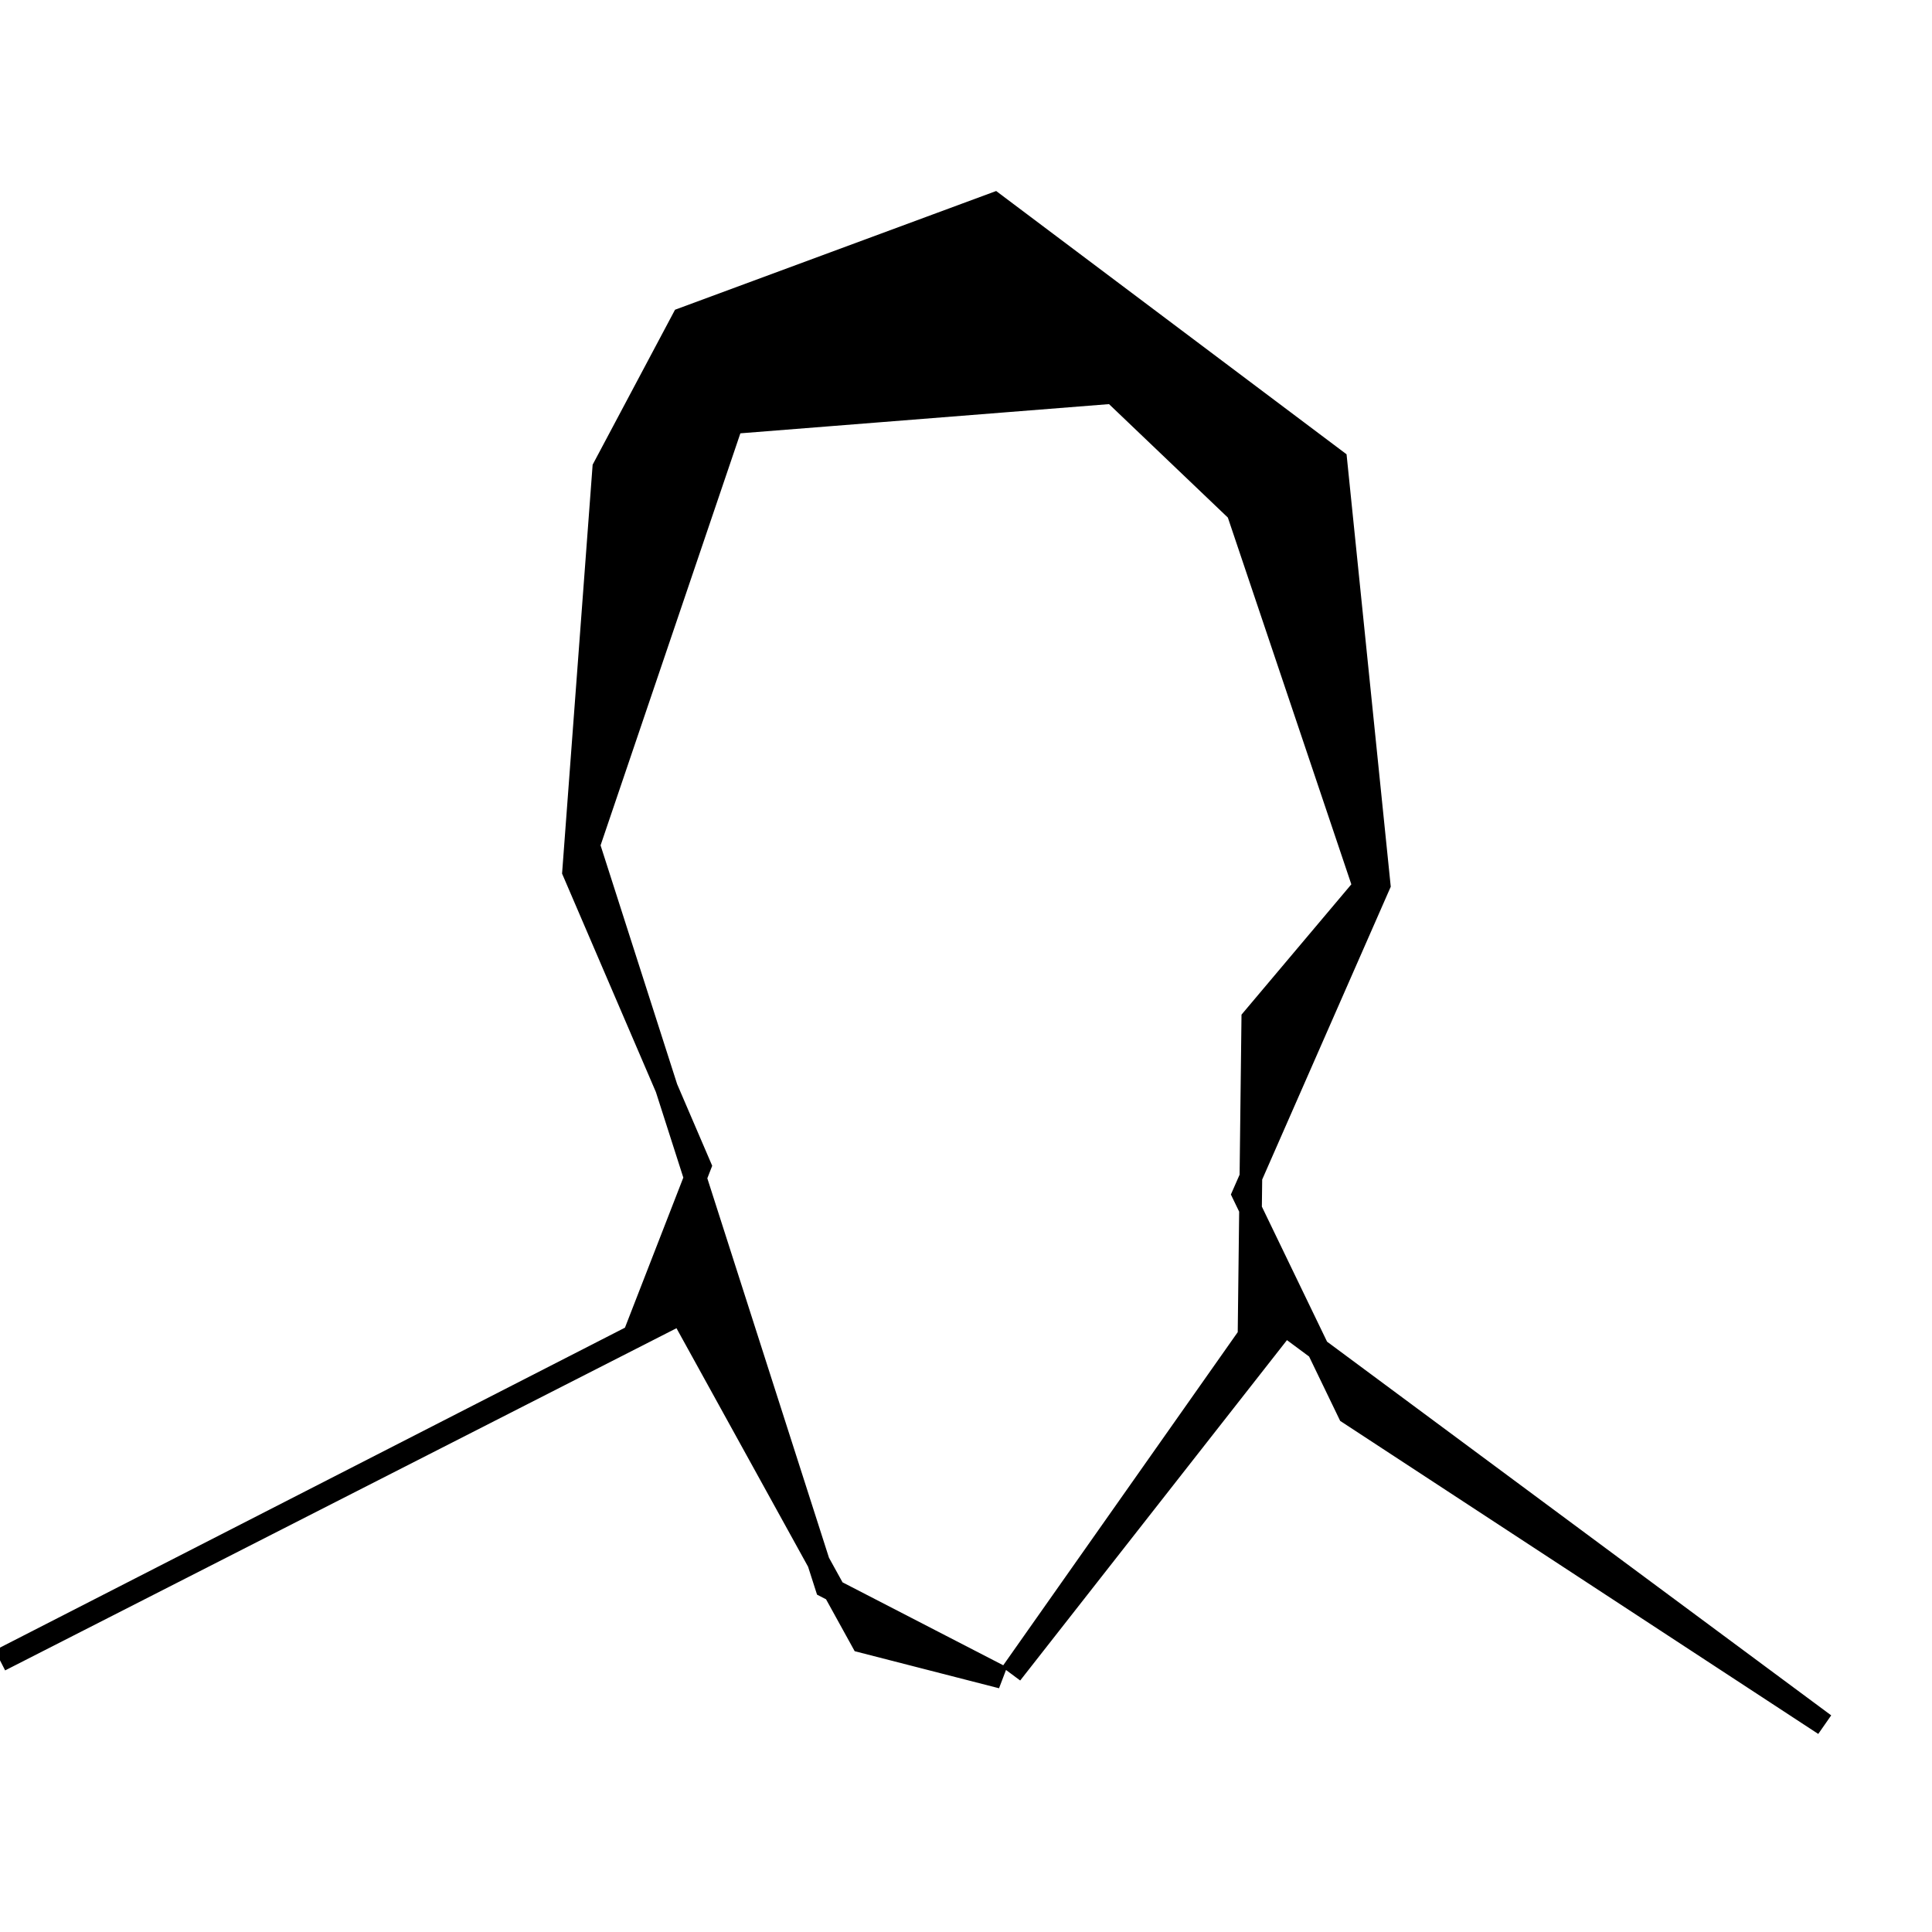<?xml version="1.0" encoding="utf-8" ?>
<svg baseProfile="full" height="1024" version="1.1" width="1024" xmlns="http://www.w3.org/2000/svg" xmlns:ev="http://www.w3.org/2001/xml-events" xmlns:xlink="http://www.w3.org/1999/xlink"><defs /><polygon fill="black" points="0,880 361,696 457,870 531,889 438,841 312,448 388,224 590,208 656,271 723,470 664,540 662,708 536,887 681,702 967,914 715,749 659,633 731,469 708,244 527,108 362,169 320,248 304,462 371,618 336,708" stroke="black" stroke-width="12" /></svg>